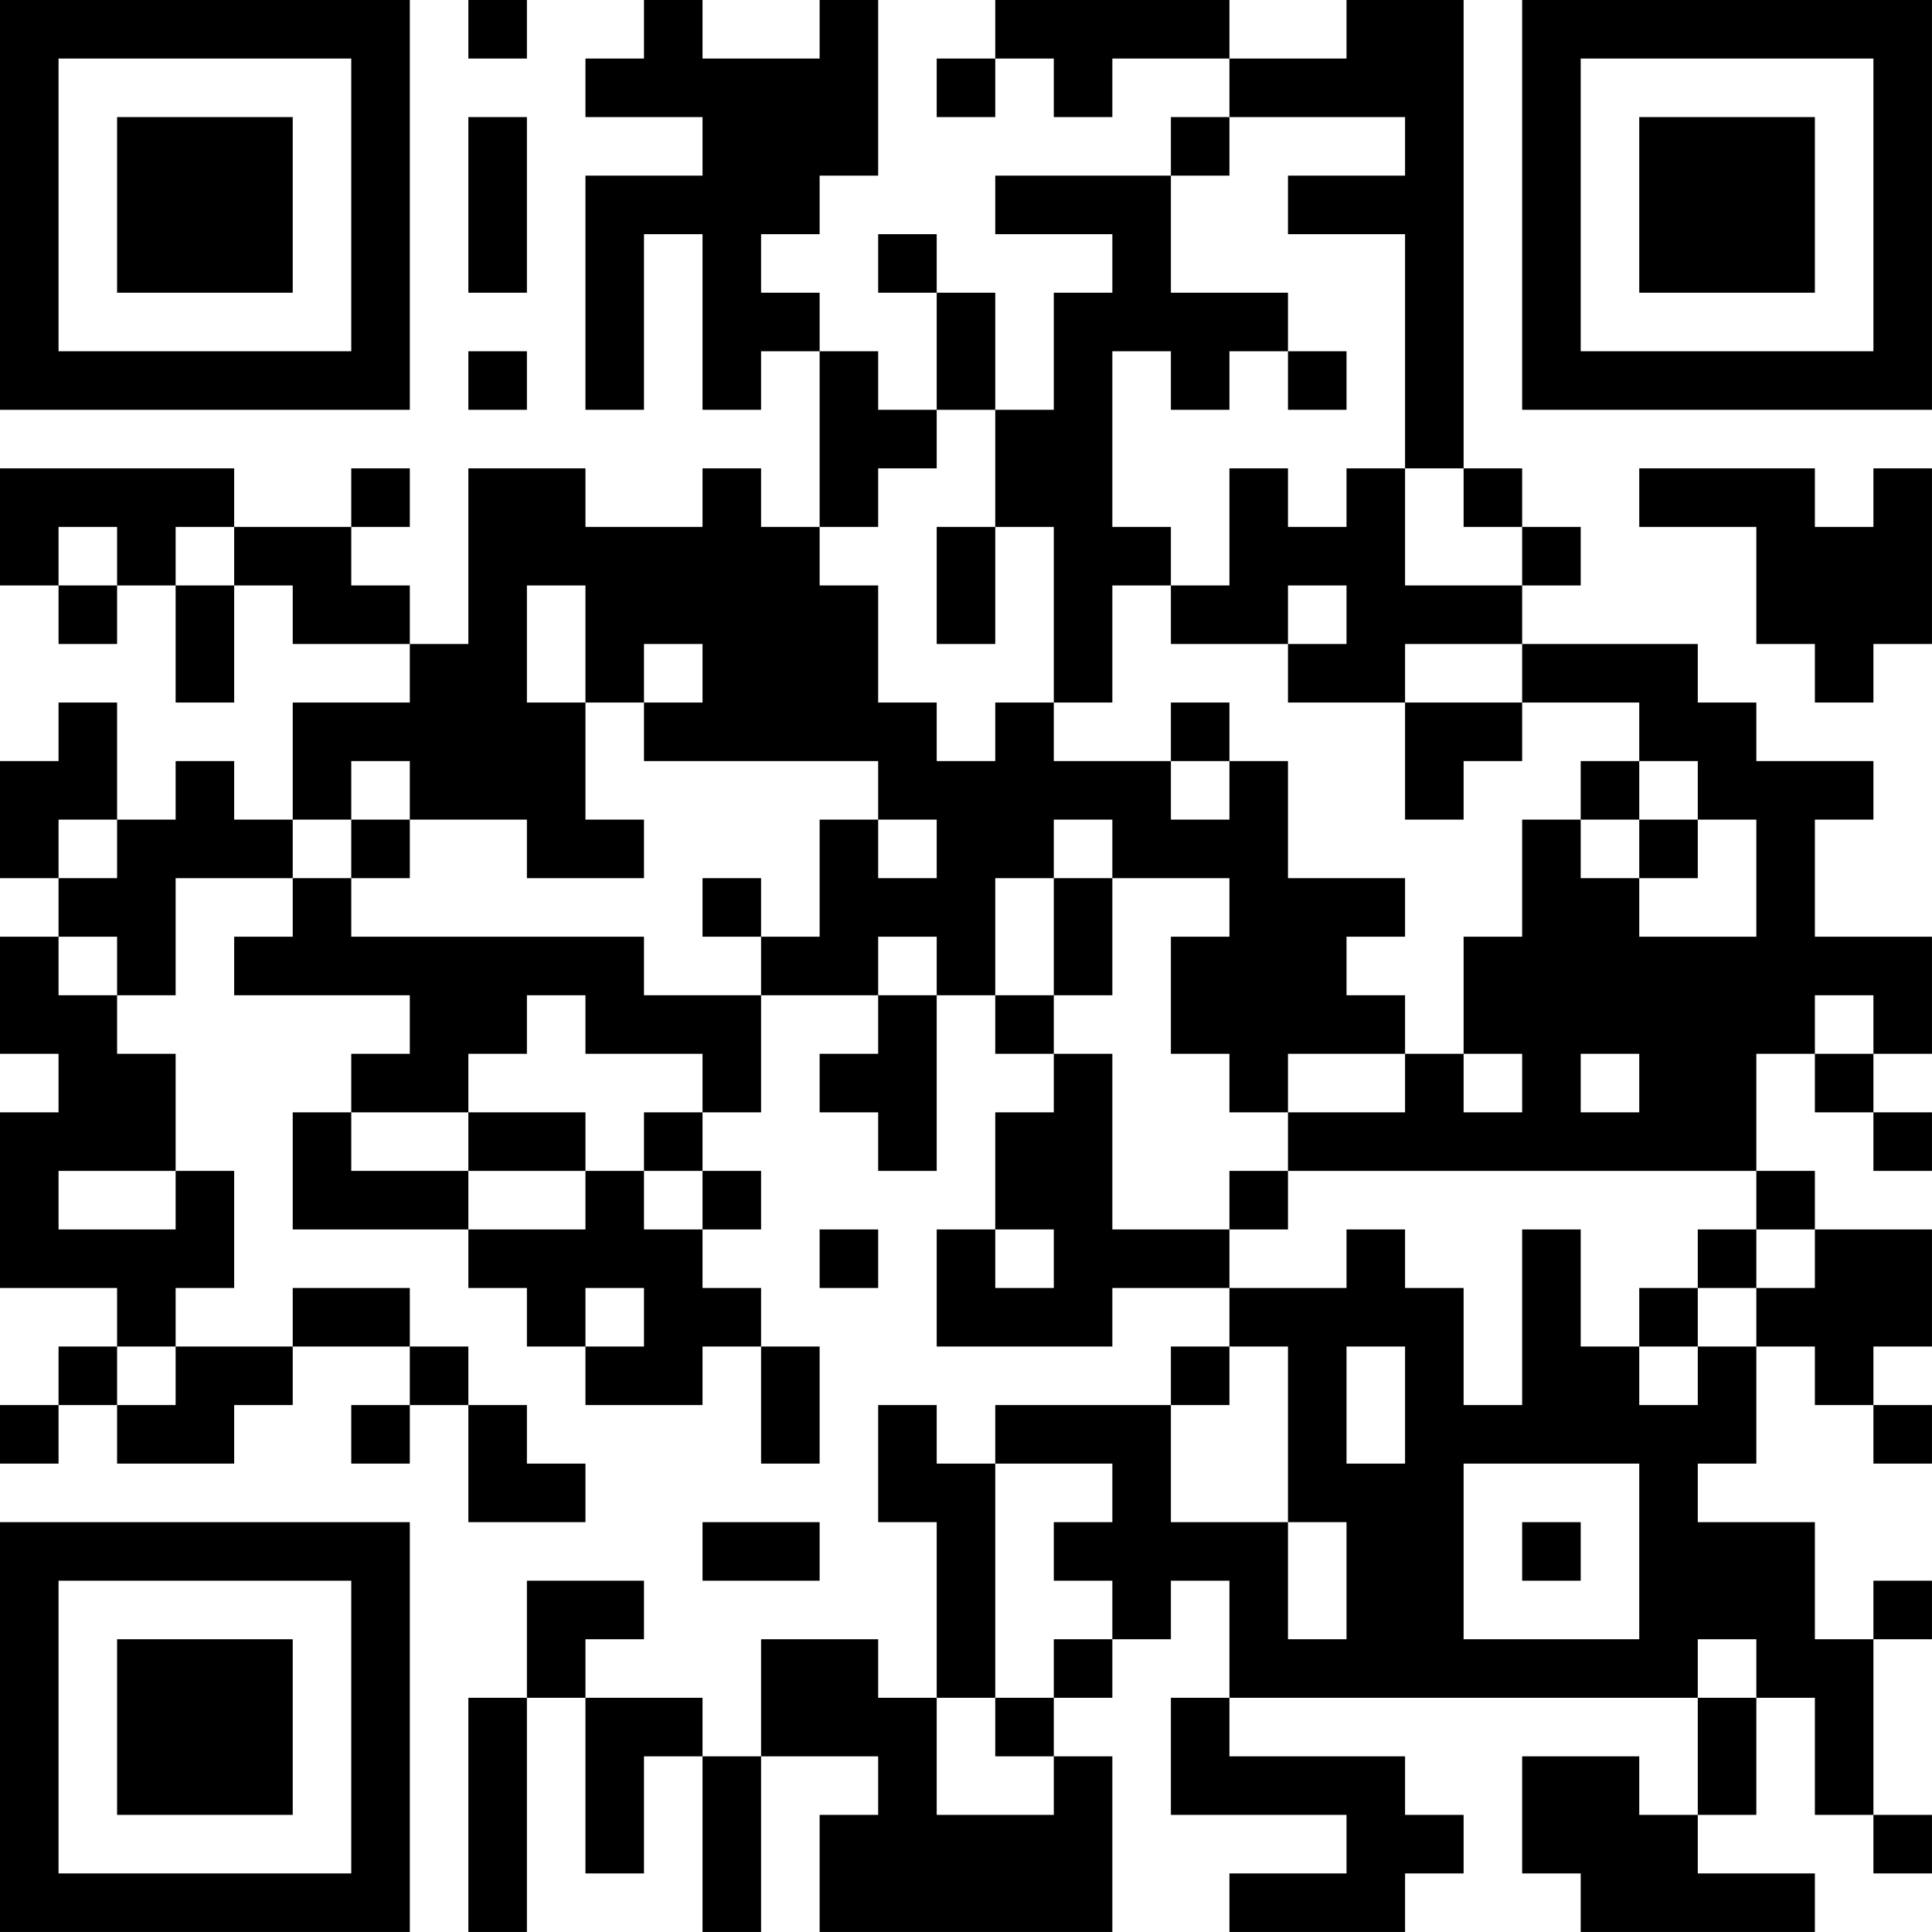 <?xml version="1.0" encoding="UTF-8"?>
<svg xmlns="http://www.w3.org/2000/svg" version="1.1" width="400" height="400" viewBox="0 0 400 400"><rect x="0" y="0" width="400" height="400" fill="#ffffff"/><g transform="scale(12.121)"><g transform="translate(0,0)"><path fill-rule="evenodd" d="M8 0L8 1L9 1L9 0ZM11 0L11 1L10 1L10 2L12 2L12 3L10 3L10 7L11 7L11 4L12 4L12 7L13 7L13 6L14 6L14 9L13 9L13 8L12 8L12 9L10 9L10 8L8 8L8 11L7 11L7 10L6 10L6 9L7 9L7 8L6 8L6 9L4 9L4 8L0 8L0 10L1 10L1 11L2 11L2 10L3 10L3 12L4 12L4 10L5 10L5 11L7 11L7 12L5 12L5 14L4 14L4 13L3 13L3 14L2 14L2 12L1 12L1 13L0 13L0 15L1 15L1 16L0 16L0 18L1 18L1 19L0 19L0 22L2 22L2 23L1 23L1 24L0 24L0 25L1 25L1 24L2 24L2 25L4 25L4 24L5 24L5 23L7 23L7 24L6 24L6 25L7 25L7 24L8 24L8 26L10 26L10 25L9 25L9 24L8 24L8 23L7 23L7 22L5 22L5 23L3 23L3 22L4 22L4 20L3 20L3 18L2 18L2 17L3 17L3 15L5 15L5 16L4 16L4 17L7 17L7 18L6 18L6 19L5 19L5 21L8 21L8 22L9 22L9 23L10 23L10 24L12 24L12 23L13 23L13 25L14 25L14 23L13 23L13 22L12 22L12 21L13 21L13 20L12 20L12 19L13 19L13 17L15 17L15 18L14 18L14 19L15 19L15 20L16 20L16 17L17 17L17 18L18 18L18 19L17 19L17 21L16 21L16 23L19 23L19 22L21 22L21 23L20 23L20 24L17 24L17 25L16 25L16 24L15 24L15 26L16 26L16 29L15 29L15 28L13 28L13 30L12 30L12 29L10 29L10 28L11 28L11 27L9 27L9 29L8 29L8 33L9 33L9 29L10 29L10 32L11 32L11 30L12 30L12 33L13 33L13 30L15 30L15 31L14 31L14 33L19 33L19 30L18 30L18 29L19 29L19 28L20 28L20 27L21 27L21 29L20 29L20 31L23 31L23 32L21 32L21 33L24 33L24 32L25 32L25 31L24 31L24 30L21 30L21 29L29 29L29 31L28 31L28 30L26 30L26 32L27 32L27 33L31 33L31 32L29 32L29 31L30 31L30 29L31 29L31 31L32 31L32 32L33 32L33 31L32 31L32 28L33 28L33 27L32 27L32 28L31 28L31 26L29 26L29 25L30 25L30 23L31 23L31 24L32 24L32 25L33 25L33 24L32 24L32 23L33 23L33 21L31 21L31 20L30 20L30 18L31 18L31 19L32 19L32 20L33 20L33 19L32 19L32 18L33 18L33 16L31 16L31 14L32 14L32 13L30 13L30 12L29 12L29 11L26 11L26 10L27 10L27 9L26 9L26 8L25 8L25 0L23 0L23 1L21 1L21 0L17 0L17 1L16 1L16 2L17 2L17 1L18 1L18 2L19 2L19 1L21 1L21 2L20 2L20 3L17 3L17 4L19 4L19 5L18 5L18 7L17 7L17 5L16 5L16 4L15 4L15 5L16 5L16 7L15 7L15 6L14 6L14 5L13 5L13 4L14 4L14 3L15 3L15 0L14 0L14 1L12 1L12 0ZM8 2L8 5L9 5L9 2ZM21 2L21 3L20 3L20 5L22 5L22 6L21 6L21 7L20 7L20 6L19 6L19 9L20 9L20 10L19 10L19 12L18 12L18 9L17 9L17 7L16 7L16 8L15 8L15 9L14 9L14 10L15 10L15 12L16 12L16 13L17 13L17 12L18 12L18 13L20 13L20 14L21 14L21 13L22 13L22 15L24 15L24 16L23 16L23 17L24 17L24 18L22 18L22 19L21 19L21 18L20 18L20 16L21 16L21 15L19 15L19 14L18 14L18 15L17 15L17 17L18 17L18 18L19 18L19 21L21 21L21 22L23 22L23 21L24 21L24 22L25 22L25 24L26 24L26 21L27 21L27 23L28 23L28 24L29 24L29 23L30 23L30 22L31 22L31 21L30 21L30 20L22 20L22 19L24 19L24 18L25 18L25 19L26 19L26 18L25 18L25 16L26 16L26 14L27 14L27 15L28 15L28 16L30 16L30 14L29 14L29 13L28 13L28 12L26 12L26 11L24 11L24 12L22 12L22 11L23 11L23 10L22 10L22 11L20 11L20 10L21 10L21 8L22 8L22 9L23 9L23 8L24 8L24 10L26 10L26 9L25 9L25 8L24 8L24 4L22 4L22 3L24 3L24 2ZM8 6L8 7L9 7L9 6ZM22 6L22 7L23 7L23 6ZM28 8L28 9L30 9L30 11L31 11L31 12L32 12L32 11L33 11L33 8L32 8L32 9L31 9L31 8ZM1 9L1 10L2 10L2 9ZM3 9L3 10L4 10L4 9ZM16 9L16 11L17 11L17 9ZM9 10L9 12L10 12L10 14L11 14L11 15L9 15L9 14L7 14L7 13L6 13L6 14L5 14L5 15L6 15L6 16L11 16L11 17L13 17L13 16L14 16L14 14L15 14L15 15L16 15L16 14L15 14L15 13L11 13L11 12L12 12L12 11L11 11L11 12L10 12L10 10ZM20 12L20 13L21 13L21 12ZM24 12L24 14L25 14L25 13L26 13L26 12ZM27 13L27 14L28 14L28 15L29 15L29 14L28 14L28 13ZM1 14L1 15L2 15L2 14ZM6 14L6 15L7 15L7 14ZM12 15L12 16L13 16L13 15ZM18 15L18 17L19 17L19 15ZM1 16L1 17L2 17L2 16ZM15 16L15 17L16 17L16 16ZM9 17L9 18L8 18L8 19L6 19L6 20L8 20L8 21L10 21L10 20L11 20L11 21L12 21L12 20L11 20L11 19L12 19L12 18L10 18L10 17ZM31 17L31 18L32 18L32 17ZM27 18L27 19L28 19L28 18ZM8 19L8 20L10 20L10 19ZM1 20L1 21L3 21L3 20ZM21 20L21 21L22 21L22 20ZM14 21L14 22L15 22L15 21ZM17 21L17 22L18 22L18 21ZM29 21L29 22L28 22L28 23L29 23L29 22L30 22L30 21ZM10 22L10 23L11 23L11 22ZM2 23L2 24L3 24L3 23ZM21 23L21 24L20 24L20 26L22 26L22 28L23 28L23 26L22 26L22 23ZM23 23L23 25L24 25L24 23ZM17 25L17 29L16 29L16 31L18 31L18 30L17 30L17 29L18 29L18 28L19 28L19 27L18 27L18 26L19 26L19 25ZM25 25L25 28L28 28L28 25ZM12 26L12 27L14 27L14 26ZM26 26L26 27L27 27L27 26ZM29 28L29 29L30 29L30 28ZM0 0L0 7L7 7L7 0ZM1 1L1 6L6 6L6 1ZM2 2L2 5L5 5L5 2ZM26 0L26 7L33 7L33 0ZM27 1L27 6L32 6L32 1ZM28 2L28 5L31 5L31 2ZM0 26L0 33L7 33L7 26ZM1 27L1 32L6 32L6 27ZM2 28L2 31L5 31L5 28Z" fill="#000000"/></g></g></svg>
